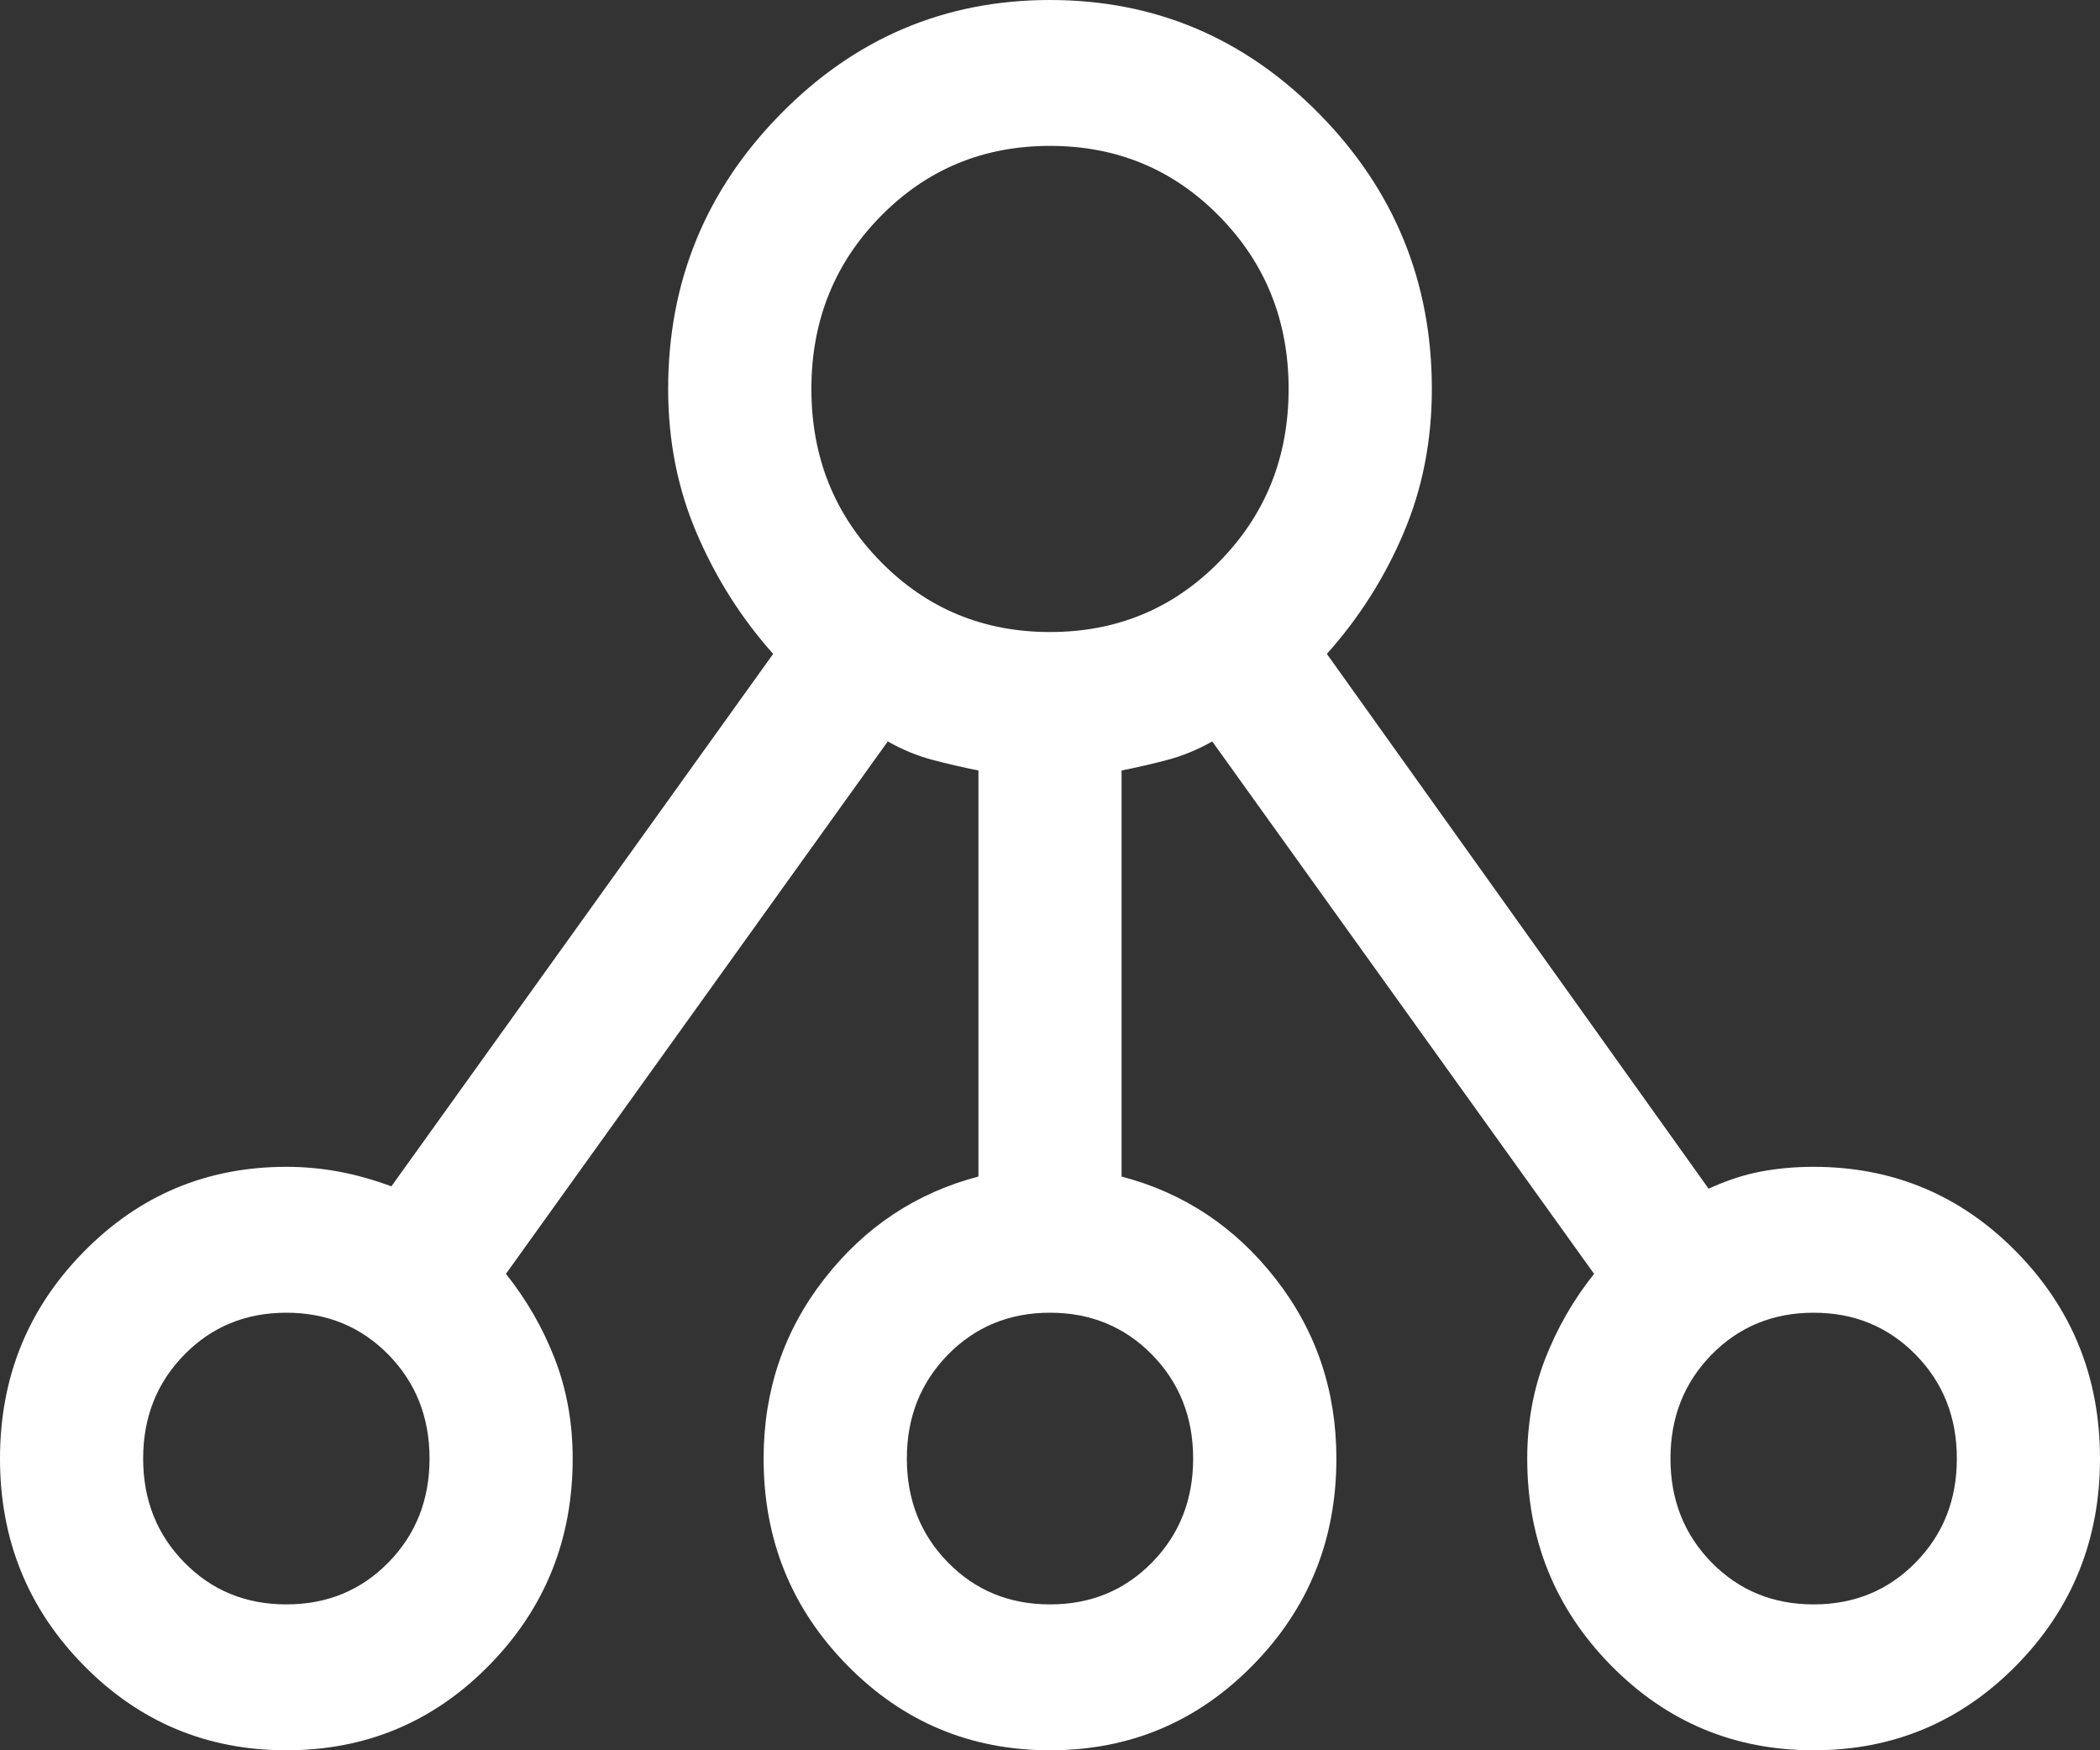 <svg width="24" height="20" viewBox="0 0 24 20" fill="none" xmlns="http://www.w3.org/2000/svg">
<rect x="0" y="0" width="24" height="20" fill="#333333" stroke="none"/>
<path d="M3.273 20C2.364 20 1.591 19.676 0.955 19.028C0.318 18.38 0 17.593 0 16.667C0 15.741 0.318 14.954 0.955 14.306C1.591 13.657 2.364 13.333 3.273 13.333C3.48 13.333 3.682 13.352 3.878 13.389C4.075 13.426 4.273 13.482 4.473 13.556L8.836 7.472C8.473 7.065 8.182 6.606 7.964 6.097C7.745 5.588 7.636 5.037 7.636 4.444C7.636 3.222 8.064 2.176 8.918 1.306C9.773 0.435 10.8 0 12 0C13.2 0 14.227 0.435 15.082 1.306C15.936 2.176 16.364 3.222 16.364 4.444C16.364 5.037 16.256 5.587 16.039 6.095C15.823 6.603 15.531 7.062 15.164 7.472L19.527 13.583C19.727 13.491 19.923 13.426 20.114 13.389C20.305 13.352 20.509 13.333 20.727 13.333C21.636 13.333 22.409 13.657 23.046 14.306C23.682 14.954 24 15.741 24 16.667C24 17.593 23.682 18.38 23.046 19.028C22.409 19.676 21.636 20 20.727 20C19.818 20 19.046 19.676 18.409 19.028C17.773 18.38 17.454 17.593 17.454 16.667C17.454 16.259 17.523 15.88 17.659 15.528C17.796 15.176 17.982 14.852 18.218 14.556L13.854 8.472C13.691 8.565 13.523 8.634 13.35 8.681C13.177 8.727 13 8.768 12.818 8.804V13.444C13.527 13.63 14.114 14.018 14.577 14.611C15.041 15.204 15.273 15.889 15.273 16.667C15.273 17.593 14.955 18.38 14.318 19.028C13.682 19.676 12.909 20 12 20C11.091 20 10.318 19.676 9.682 19.028C9.045 18.38 8.727 17.593 8.727 16.667C8.727 15.889 8.959 15.204 9.423 14.611C9.886 14.018 10.473 13.63 11.182 13.444V8.804C11 8.768 10.823 8.727 10.65 8.681C10.477 8.634 10.309 8.565 10.146 8.472L5.782 14.556C6.018 14.852 6.205 15.176 6.341 15.528C6.477 15.88 6.545 16.259 6.545 16.667C6.545 17.593 6.227 18.38 5.591 19.028C4.955 19.676 4.182 20 3.273 20ZM3.273 18.333C3.736 18.333 4.125 18.174 4.439 17.854C4.752 17.535 4.909 17.139 4.909 16.667C4.909 16.194 4.752 15.799 4.439 15.479C4.125 15.16 3.736 15 3.273 15C2.809 15 2.42 15.16 2.107 15.479C1.793 15.799 1.636 16.194 1.636 16.667C1.636 17.139 1.793 17.535 2.107 17.854C2.42 18.174 2.809 18.333 3.273 18.333ZM12 18.333C12.464 18.333 12.852 18.174 13.166 17.854C13.479 17.535 13.636 17.139 13.636 16.667C13.636 16.194 13.479 15.799 13.166 15.479C12.852 15.16 12.464 15 12 15C11.536 15 11.148 15.16 10.834 15.479C10.521 15.799 10.364 16.194 10.364 16.667C10.364 17.139 10.521 17.535 10.834 17.854C11.148 18.174 11.536 18.333 12 18.333ZM20.727 18.333C21.191 18.333 21.579 18.174 21.893 17.854C22.207 17.535 22.364 17.139 22.364 16.667C22.364 16.194 22.207 15.799 21.893 15.479C21.579 15.16 21.191 15 20.727 15C20.264 15 19.875 15.16 19.561 15.479C19.248 15.799 19.091 16.194 19.091 16.667C19.091 17.139 19.248 17.535 19.561 17.854C19.875 18.174 20.264 18.333 20.727 18.333ZM12 7.222C12.764 7.222 13.409 6.954 13.936 6.417C14.464 5.88 14.727 5.222 14.727 4.444C14.727 3.667 14.464 3.009 13.936 2.472C13.409 1.935 12.764 1.667 12 1.667C11.236 1.667 10.591 1.935 10.064 2.472C9.536 3.009 9.273 3.667 9.273 4.444C9.273 5.222 9.536 5.88 10.064 6.417C10.591 6.954 11.236 7.222 12 7.222Z" fill="white"/>
</svg>
